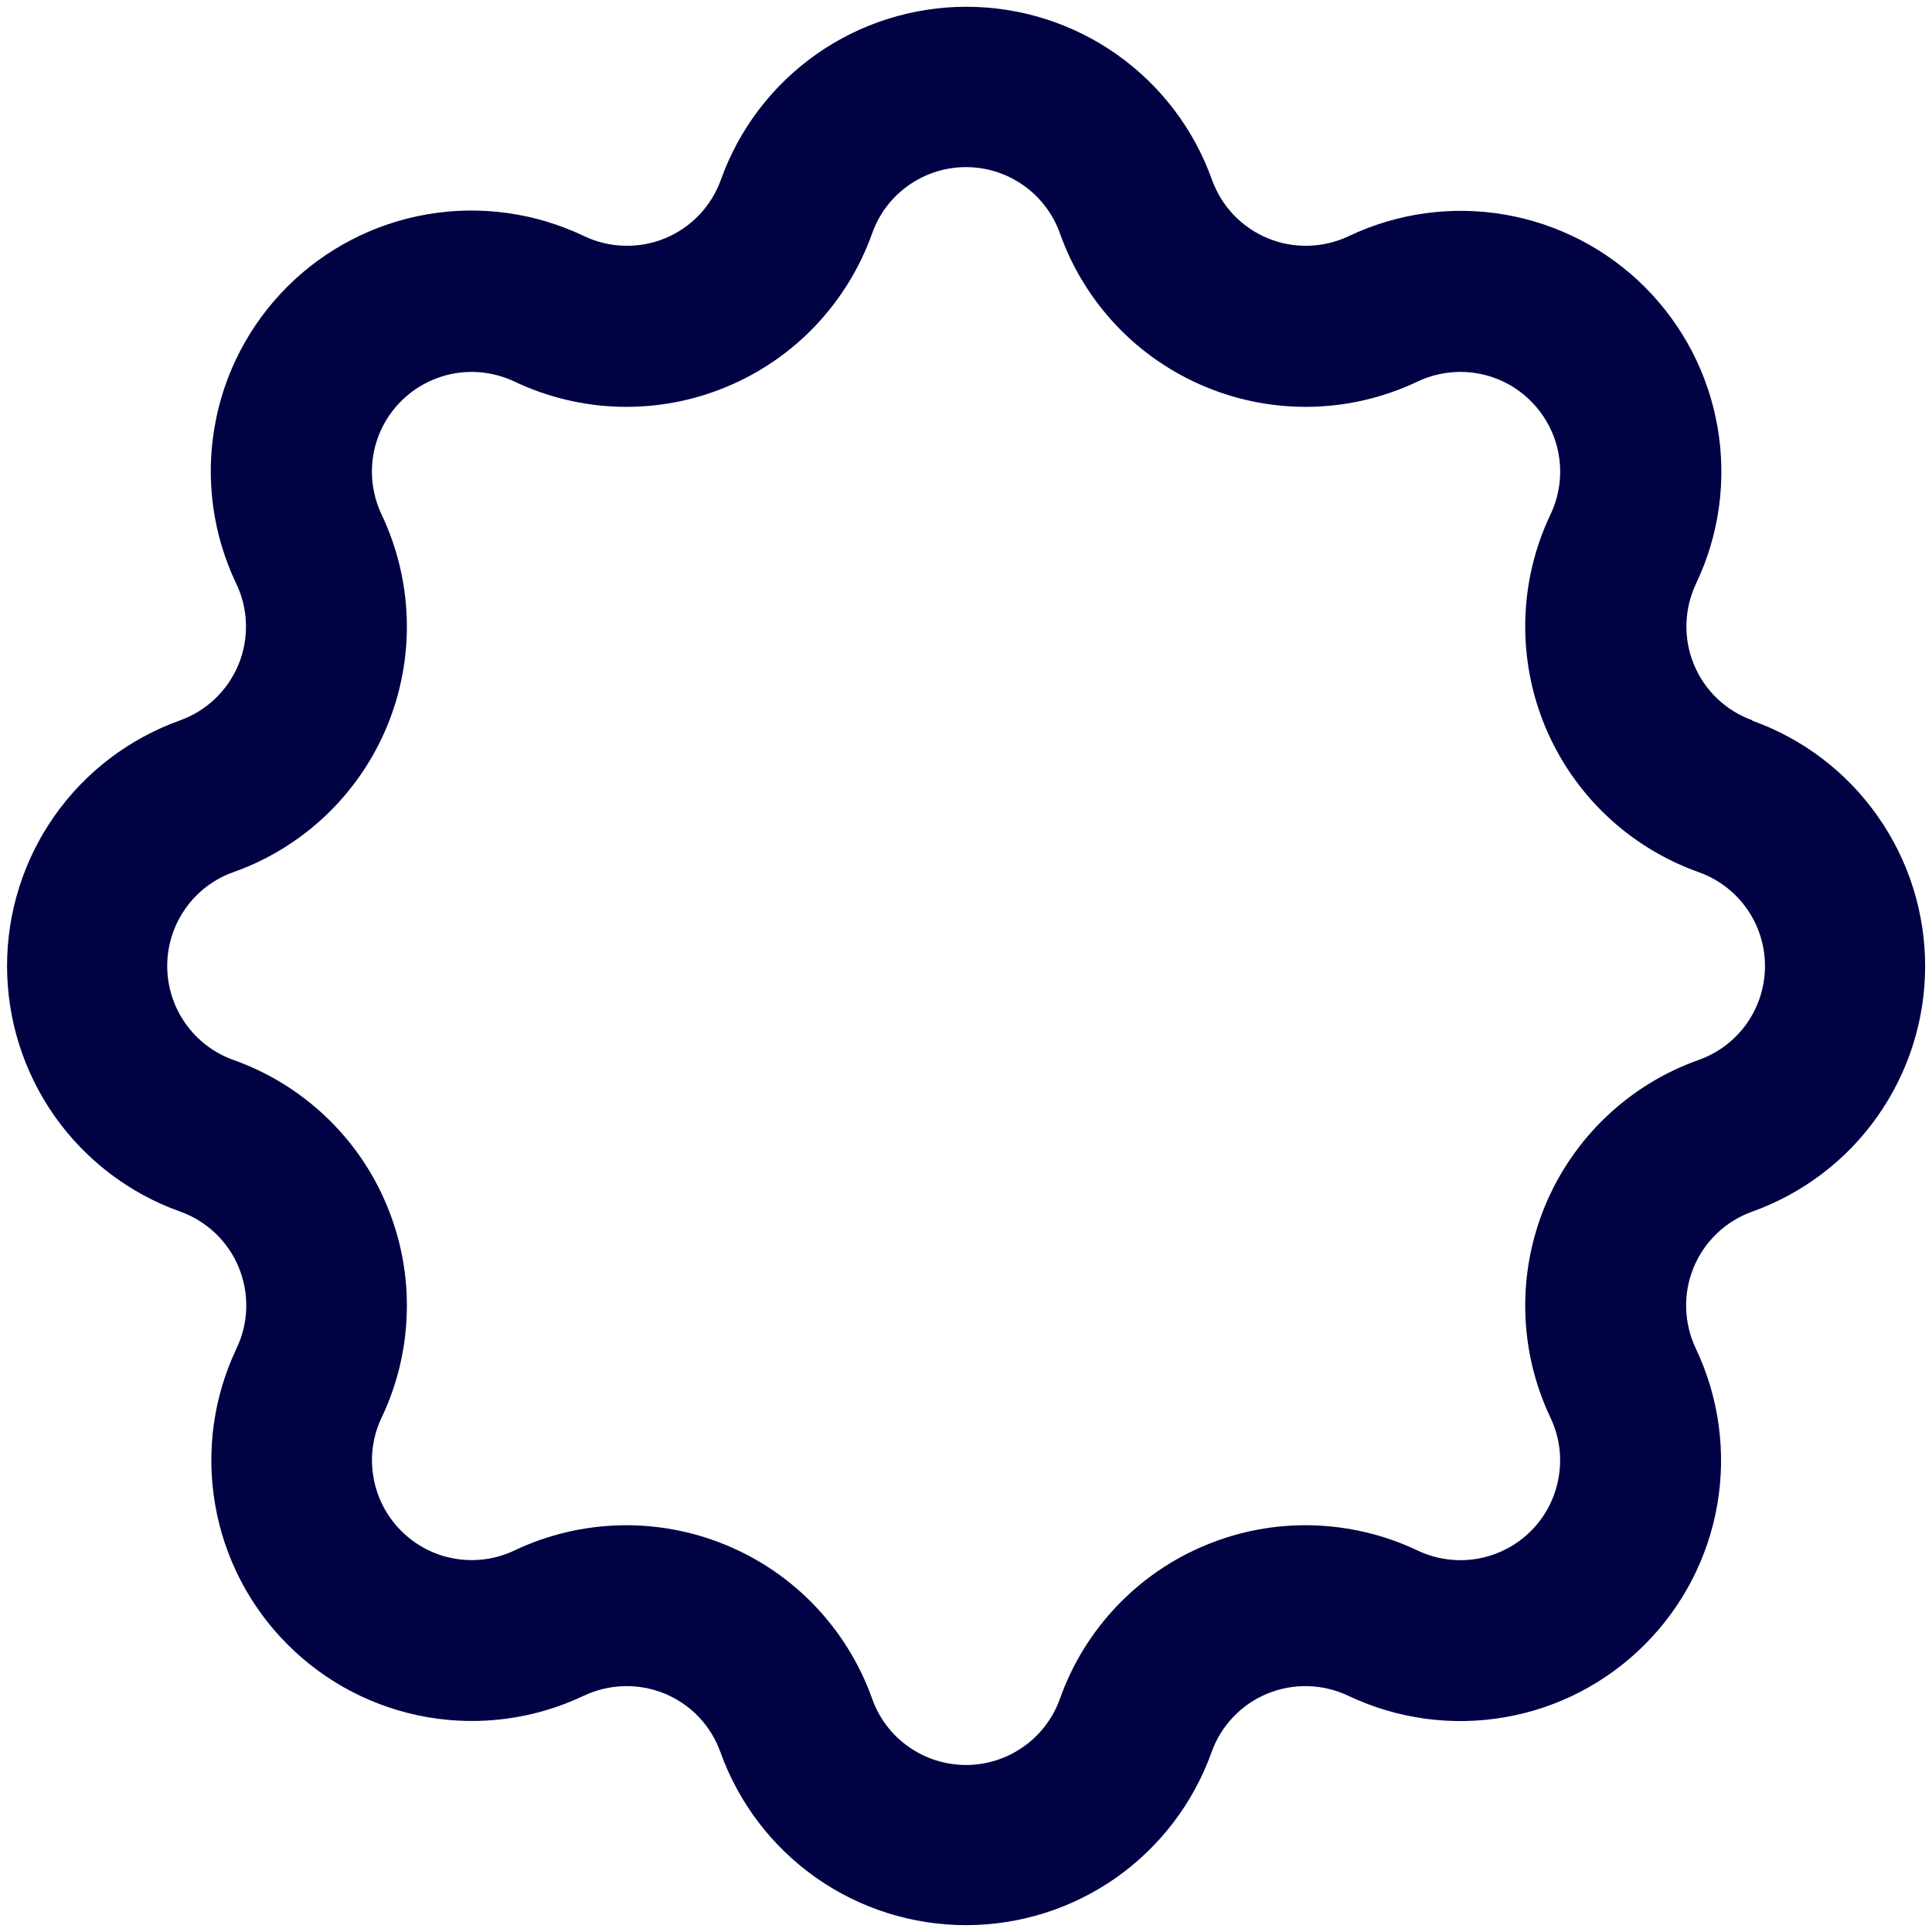 <svg width="20" height="20" viewBox="0 0 20 20" fill="none" xmlns="http://www.w3.org/2000/svg">
<g clip-path="url(#clip0_10342_21386)">
<path d="M18.142 7.457C18.006 7.408 17.881 7.332 17.777 7.232C17.672 7.132 17.59 7.012 17.535 6.878C17.48 6.745 17.454 6.601 17.458 6.457C17.462 6.313 17.496 6.171 17.558 6.04C17.798 5.537 17.875 4.972 17.78 4.423C17.686 3.874 17.423 3.368 17.029 2.973C16.635 2.579 16.129 2.317 15.58 2.222C15.031 2.127 14.466 2.205 13.963 2.444C13.832 2.506 13.69 2.54 13.546 2.544C13.402 2.548 13.258 2.522 13.125 2.467C12.991 2.412 12.871 2.329 12.771 2.225C12.671 2.12 12.595 1.996 12.546 1.86C12.359 1.336 12.014 0.883 11.559 0.562C11.104 0.242 10.561 0.07 10.004 0.07C9.448 0.07 8.905 0.242 8.45 0.562C7.995 0.883 7.65 1.336 7.463 1.86C7.414 1.996 7.337 2.121 7.238 2.225C7.138 2.33 7.017 2.412 6.884 2.467C6.75 2.522 6.607 2.548 6.462 2.544C6.318 2.54 6.176 2.506 6.046 2.444C5.542 2.203 4.976 2.124 4.426 2.218C3.876 2.312 3.368 2.574 2.973 2.969C2.578 3.364 2.315 3.871 2.221 4.421C2.126 4.971 2.205 5.537 2.445 6.041C2.508 6.171 2.542 6.313 2.546 6.458C2.55 6.602 2.524 6.746 2.469 6.879C2.414 7.013 2.331 7.133 2.227 7.233C2.122 7.333 1.998 7.409 1.862 7.458C1.338 7.646 0.885 7.99 0.565 8.445C0.245 8.9 0.073 9.443 0.073 9.999C0.073 10.556 0.245 11.099 0.565 11.554C0.885 12.008 1.338 12.354 1.862 12.541C1.998 12.589 2.123 12.666 2.228 12.765C2.333 12.865 2.416 12.985 2.471 13.119C2.526 13.252 2.553 13.396 2.549 13.541C2.546 13.685 2.511 13.827 2.449 13.958C2.21 14.461 2.132 15.025 2.227 15.575C2.321 16.123 2.583 16.63 2.977 17.024C3.37 17.418 3.876 17.681 4.425 17.776C4.974 17.871 5.538 17.794 6.042 17.555C6.172 17.493 6.314 17.459 6.458 17.455C6.603 17.451 6.746 17.477 6.88 17.532C7.013 17.587 7.134 17.669 7.234 17.774C7.333 17.878 7.41 18.003 7.458 18.139C7.646 18.663 7.991 19.116 8.446 19.437C8.901 19.757 9.444 19.929 10 19.929C10.557 19.929 11.1 19.757 11.555 19.437C12.01 19.116 12.354 18.663 12.542 18.139C12.59 18.003 12.667 17.878 12.767 17.774C12.866 17.669 12.987 17.587 13.12 17.532C13.254 17.477 13.398 17.451 13.542 17.455C13.686 17.459 13.828 17.493 13.958 17.555C14.462 17.794 15.027 17.872 15.576 17.777C16.125 17.683 16.631 17.42 17.025 17.026C17.419 16.632 17.682 16.126 17.777 15.577C17.872 15.028 17.794 14.463 17.555 13.96C17.493 13.829 17.459 13.687 17.455 13.543C17.451 13.399 17.477 13.255 17.532 13.122C17.587 12.988 17.669 12.868 17.774 12.768C17.878 12.668 18.003 12.592 18.138 12.543C18.663 12.355 19.116 12.011 19.436 11.556C19.757 11.101 19.929 10.558 19.929 10.001C19.929 9.445 19.757 8.902 19.436 8.447C19.116 7.992 18.663 7.647 18.138 7.46L18.142 7.457ZM17.583 10.973C17.228 11.099 16.902 11.299 16.629 11.559C16.355 11.819 16.139 12.134 15.994 12.483C15.85 12.832 15.78 13.207 15.79 13.585C15.799 13.962 15.888 14.333 16.05 14.675C16.142 14.867 16.172 15.084 16.135 15.294C16.099 15.504 15.999 15.698 15.848 15.849C15.697 15.999 15.503 16.1 15.293 16.136C15.082 16.172 14.866 16.142 14.673 16.05C14.332 15.888 13.961 15.8 13.584 15.79C13.206 15.78 12.831 15.85 12.482 15.995C12.133 16.139 11.819 16.355 11.559 16.629C11.299 16.903 11.099 17.228 10.973 17.584C10.901 17.785 10.77 17.959 10.595 18.082C10.421 18.205 10.213 18.271 10 18.271C9.787 18.271 9.579 18.205 9.405 18.082C9.23 17.959 9.099 17.785 9.028 17.584C8.901 17.228 8.701 16.903 8.441 16.629C8.181 16.355 7.866 16.139 7.517 15.995C7.168 15.85 6.793 15.781 6.416 15.79C6.038 15.8 5.667 15.888 5.326 16.05C5.133 16.142 4.917 16.171 4.707 16.135C4.497 16.099 4.303 15.998 4.153 15.847C4.002 15.696 3.902 15.503 3.866 15.293C3.829 15.082 3.859 14.866 3.951 14.674C4.113 14.333 4.202 13.961 4.211 13.584C4.221 13.206 4.151 12.831 4.006 12.482C3.862 12.133 3.646 11.819 3.372 11.559C3.098 11.299 2.773 11.099 2.417 10.973C2.216 10.901 2.042 10.769 1.92 10.595C1.797 10.421 1.731 10.213 1.731 10C1.731 9.787 1.797 9.579 1.92 9.405C2.042 9.231 2.216 9.099 2.417 9.028C2.773 8.902 3.098 8.702 3.372 8.442C3.646 8.182 3.862 7.867 4.007 7.518C4.151 7.169 4.221 6.794 4.211 6.416C4.201 6.039 4.112 5.667 3.95 5.326C3.859 5.134 3.829 4.917 3.865 4.707C3.901 4.497 4.002 4.303 4.152 4.153C4.303 4.002 4.497 3.902 4.707 3.865C4.917 3.829 5.133 3.859 5.326 3.95C5.667 4.112 6.038 4.201 6.416 4.211C6.793 4.22 7.169 4.151 7.517 4.006C7.866 3.862 8.181 3.646 8.441 3.372C8.701 3.098 8.901 2.773 9.028 2.417C9.099 2.216 9.23 2.042 9.405 1.919C9.579 1.796 9.787 1.73 10 1.73C10.213 1.73 10.421 1.796 10.595 1.919C10.77 2.042 10.901 2.216 10.973 2.417C11.099 2.773 11.299 3.098 11.559 3.372C11.819 3.646 12.134 3.862 12.483 4.006C12.832 4.151 13.207 4.22 13.584 4.211C13.962 4.201 14.333 4.112 14.674 3.95C14.867 3.859 15.083 3.829 15.293 3.865C15.504 3.901 15.698 4.002 15.848 4.153C15.999 4.304 16.1 4.498 16.136 4.708C16.172 4.918 16.142 5.134 16.05 5.327C15.888 5.668 15.799 6.039 15.79 6.417C15.78 6.794 15.85 7.169 15.994 7.518C16.139 7.867 16.355 8.182 16.629 8.442C16.902 8.702 17.228 8.901 17.583 9.028C17.784 9.099 17.959 9.231 18.082 9.405C18.205 9.579 18.271 9.787 18.271 10C18.271 10.214 18.205 10.422 18.082 10.596C17.959 10.77 17.784 10.902 17.583 10.973Z" fill="#000244"/>
</g>
<defs>
<clipPath id="clip0_10342_21386">
<rect width="20" height="20" fill="white"/>
</clipPath>
</defs>
</svg>
